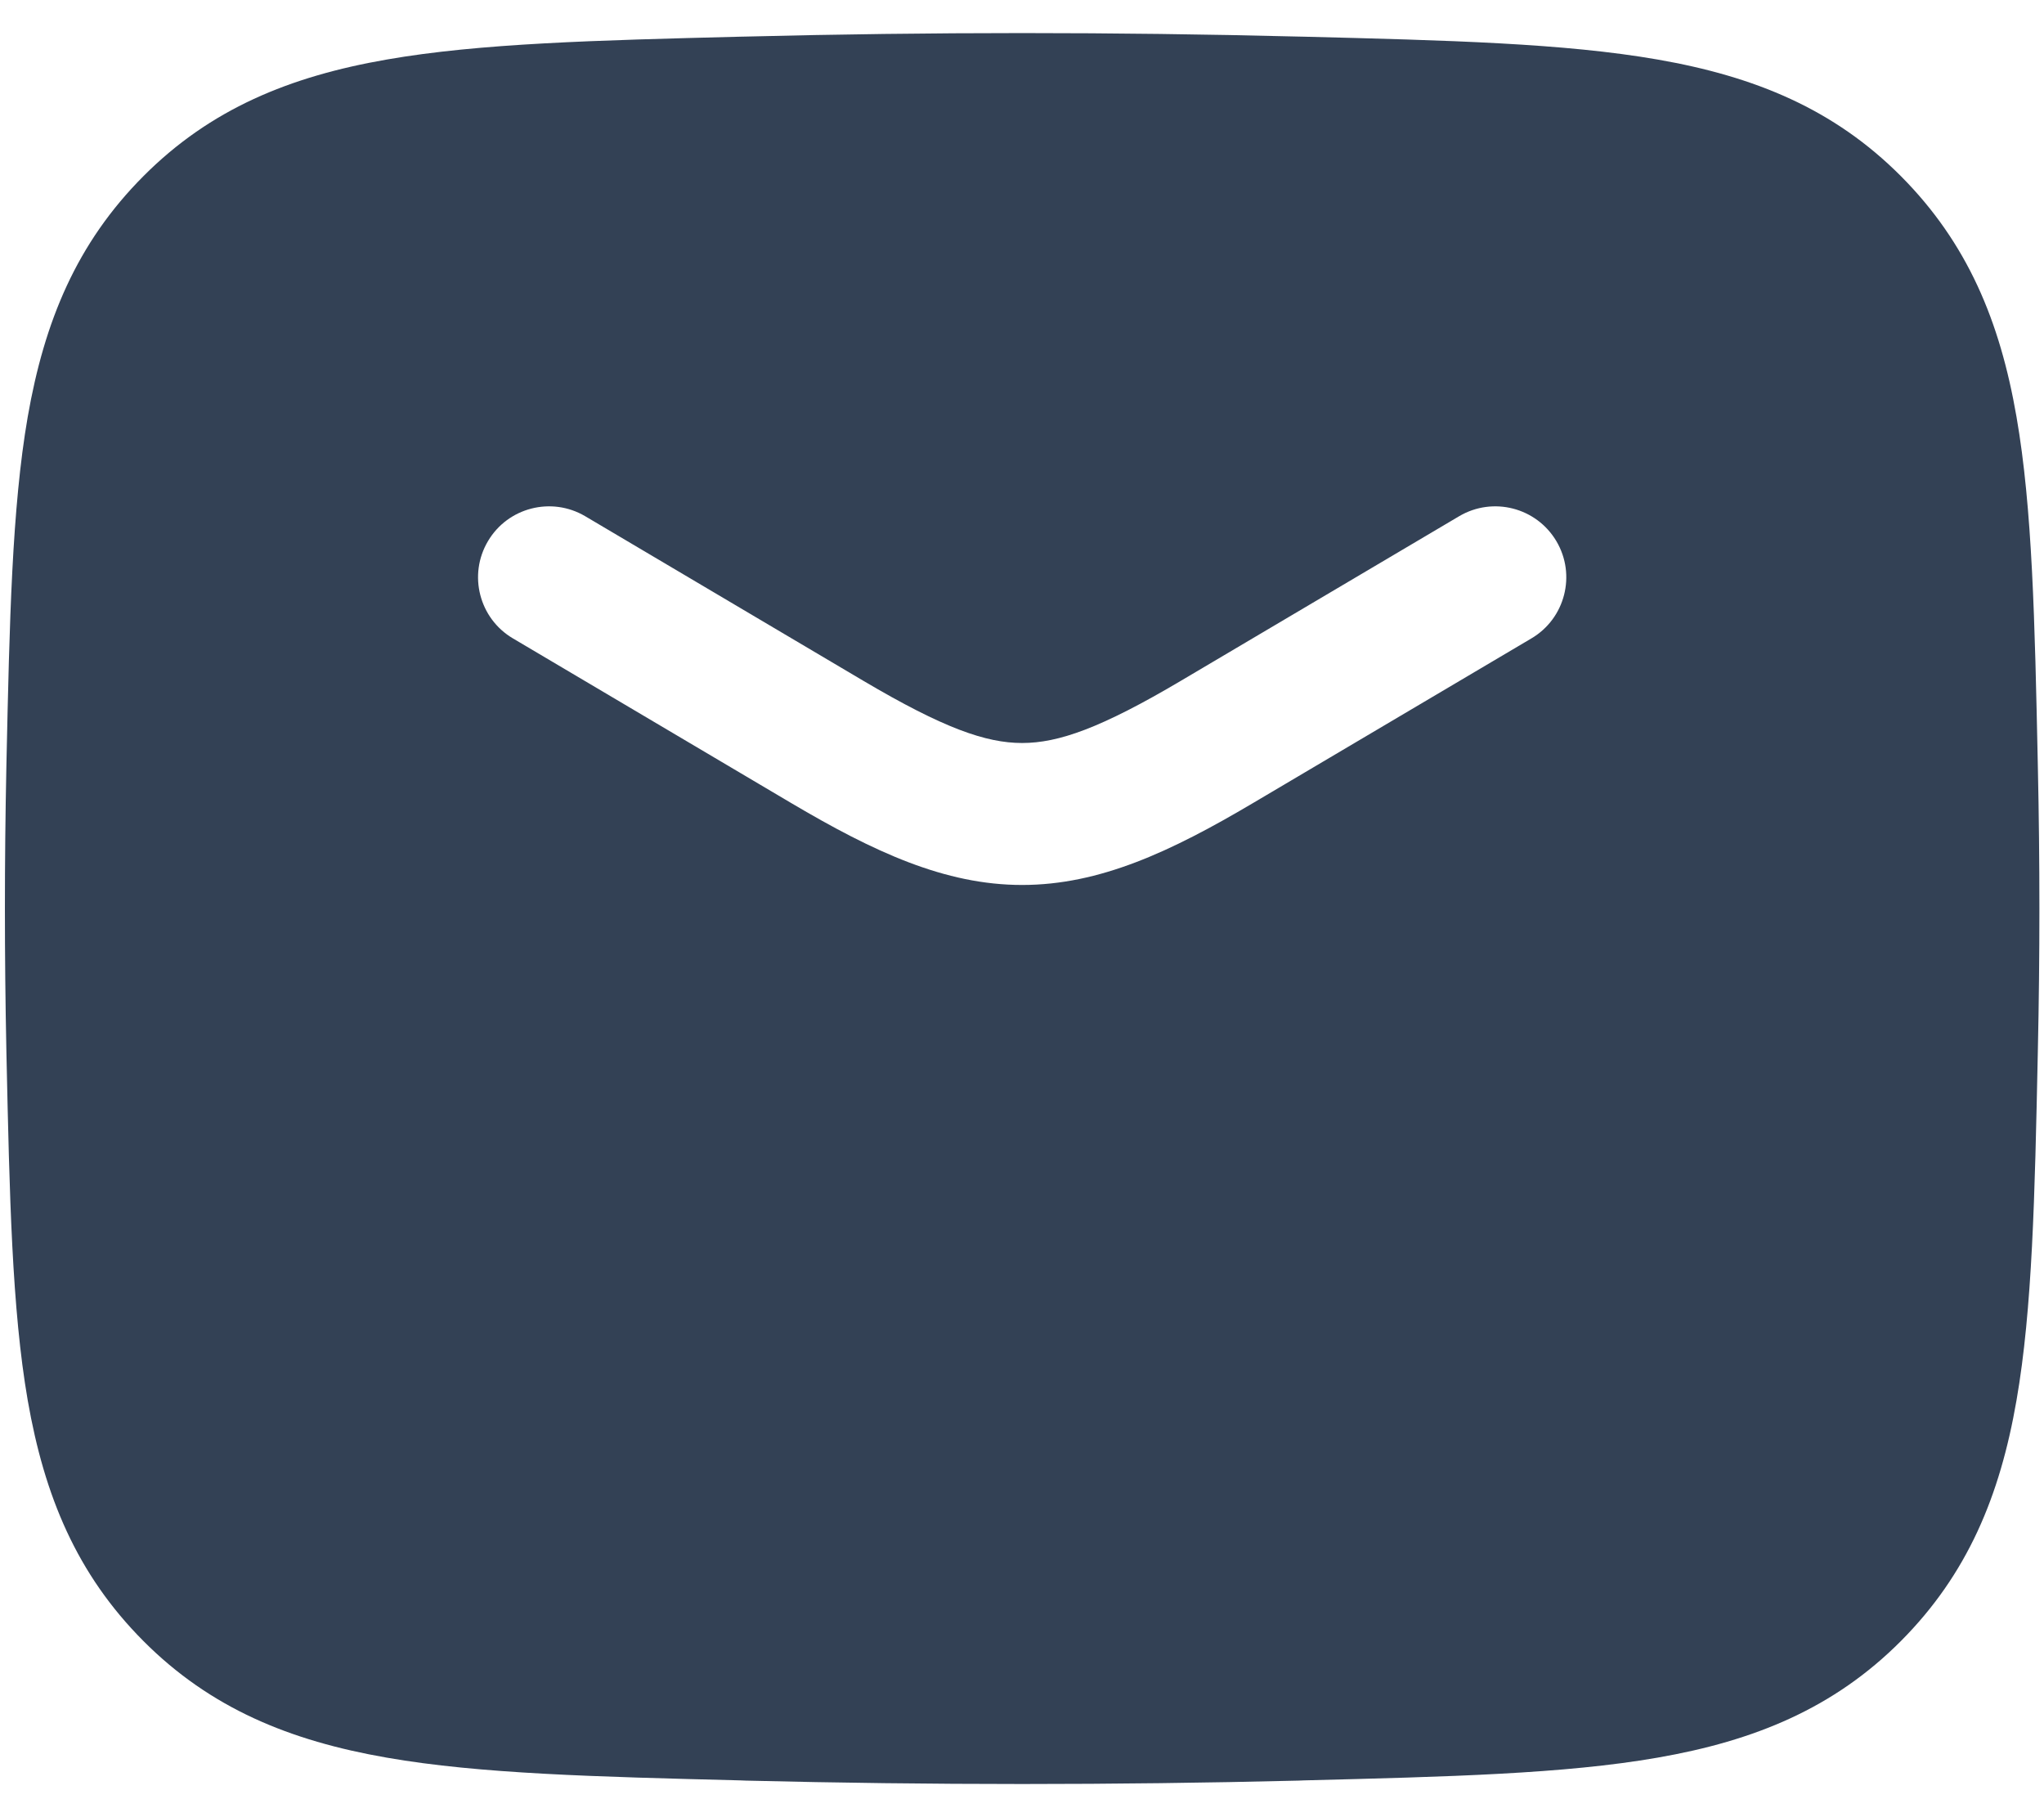 <svg xmlns="http://www.w3.org/2000/svg" width="18" height="16" viewBox="0 0 18 16" fill="none">
  <path fill-rule="evenodd" clip-rule="evenodd" d="M11.435 0.322C9.807 0.281 8.195 0.281 6.568 0.322L6.519 0.323C5.249 0.355 4.226 0.381 3.407 0.524C2.549 0.673 1.852 0.96 1.263 1.551C0.676 2.14 0.391 2.827 0.244 3.671C0.105 4.475 0.084 5.472 0.057 6.708L0.056 6.757C0.039 7.587 0.039 8.413 0.056 9.243L0.057 9.292C0.084 10.527 0.105 11.525 0.244 12.329C0.391 13.173 0.676 13.86 1.263 14.449C1.852 15.04 2.549 15.327 3.407 15.476C4.226 15.619 5.249 15.644 6.519 15.676H6.519L6.568 15.678C8.195 15.718 9.807 15.718 11.435 15.678L11.483 15.676H11.483C12.754 15.644 13.776 15.619 14.596 15.476C15.454 15.327 16.151 15.04 16.74 14.449C17.326 13.86 17.612 13.173 17.758 12.329C17.898 11.525 17.919 10.527 17.945 9.292L17.946 9.243C17.964 8.413 17.964 7.587 17.946 6.757L17.945 6.708C17.919 5.472 17.898 4.475 17.758 3.671C17.612 2.827 17.326 2.14 16.74 1.551C16.151 0.96 15.454 0.673 14.596 0.524C13.776 0.381 12.754 0.355 11.483 0.323L11.435 0.322ZM5.153 4.545C4.856 4.37 4.472 4.468 4.297 4.765C4.121 5.062 4.22 5.446 4.517 5.621L6.968 7.071C7.694 7.5 8.32 7.792 9.001 7.792C9.683 7.792 10.309 7.5 11.034 7.071L13.486 5.621C13.783 5.446 13.882 5.062 13.706 4.765C13.53 4.468 13.147 4.37 12.85 4.545L10.398 5.995C9.695 6.411 9.321 6.542 9.001 6.542C8.682 6.542 8.308 6.411 7.604 5.995L5.153 4.545Z" fill="#334155"/>
</svg>